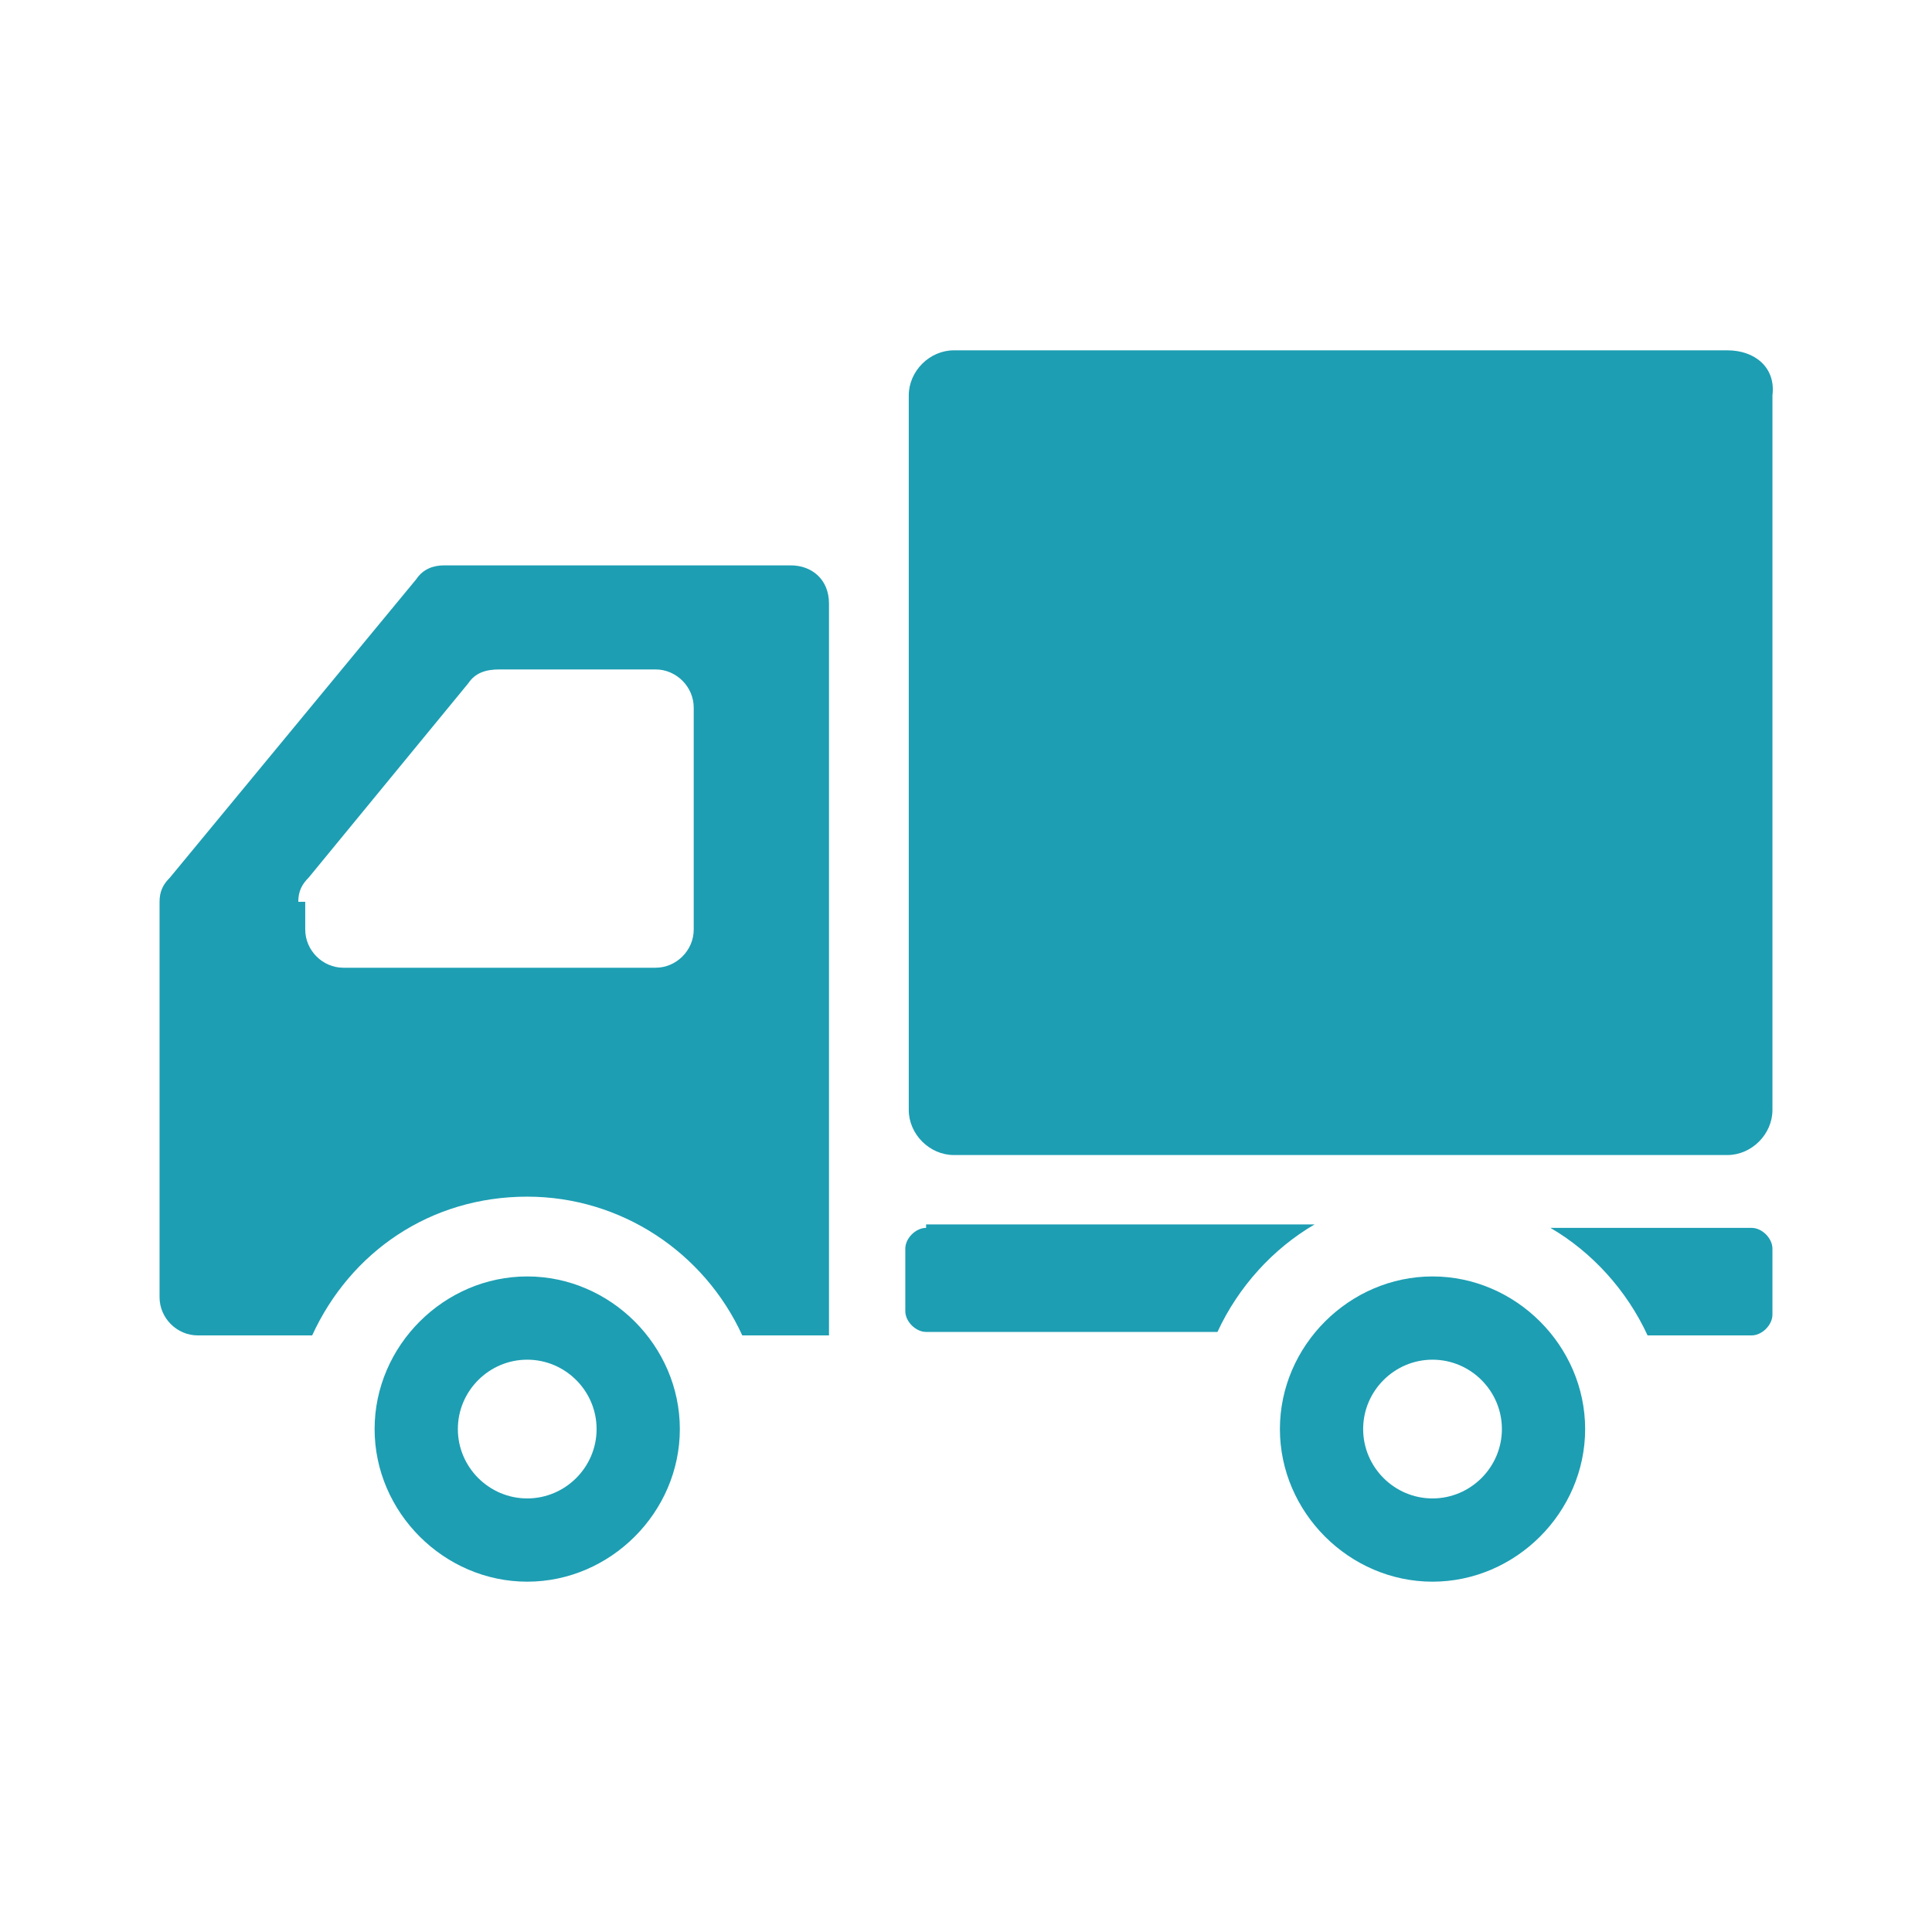 <?xml version="1.0" encoding="utf-8"?>
<!-- Generator: Adobe Illustrator 27.0.0, SVG Export Plug-In . SVG Version: 6.00 Build 0)  -->
<svg version="1.1" id="レイヤー_1" xmlns="http://www.w3.org/2000/svg" xmlns:xlink="http://www.w3.org/1999/xlink" x="0px"
	 y="0px" viewBox="0 0 55.7 55.7" style="enable-background:new 0 0 55.7 55.7;" xml:space="preserve">
<style type="text/css">
	.st0{fill:#1D9EB3;}
</style>
<g>
	<path class="st0" d="M49.8,10.1H27.5c-0.7,0-1.3,0.6-1.3,1.3V32c0,0.7,0.6,1.3,1.3,1.3h22.3c0.7,0,1.3-0.6,1.3-1.3V11.4
		C51.2,10.6,50.6,10.1,49.8,10.1z"/>
	<path class="st0" d="M15.2,36.8c-2.4,0-4.4,2-4.4,4.4c0,2.4,2,4.4,4.4,4.4c2.4,0,4.4-2,4.4-4.4C19.6,38.8,17.6,36.8,15.2,36.8z
		 M15.2,43.2c-1.1,0-2-0.9-2-2c0-1.1,0.9-2,2-2c1.1,0,2,0.9,2,2C17.2,42.3,16.3,43.2,15.2,43.2z"/>
	<path class="st0" d="M41.3,36.8c-2.4,0-4.4,2-4.4,4.4c0,2.4,2,4.4,4.4,4.4c2.4,0,4.4-2,4.4-4.4C45.7,38.8,43.7,36.8,41.3,36.8z
		 M41.3,43.2c-1.1,0-2-0.9-2-2c0-1.1,0.9-2,2-2c1.1,0,2,0.9,2,2C43.3,42.3,42.4,43.2,41.3,43.2z"/>
	<path class="st0" d="M22.8,16.3h-10c-0.3,0-0.6,0.1-0.8,0.4l-7.1,8.6c-0.2,0.2-0.3,0.4-0.3,0.7v7.5v3.9c0,0.6,0.5,1.1,1.1,1.1H9
		c1.1-2.4,3.4-4,6.2-4c2.7,0,5.1,1.6,6.2,4h2.5V17.4C23.9,16.7,23.4,16.3,22.8,16.3z M8.6,26c0-0.3,0.1-0.5,0.3-0.7l4.6-5.6
		c0.2-0.3,0.5-0.4,0.9-0.4h4.5c0.6,0,1.1,0.5,1.1,1.1v6.4c0,0.6-0.5,1.1-1.1,1.1h-9c-0.6,0-1.1-0.5-1.1-1.1V26z"/>
	<path class="st0" d="M26.7,35.4c-0.3,0-0.6,0.3-0.6,0.6v1.8c0,0.3,0.3,0.6,0.6,0.6h8.4c0.6-1.3,1.6-2.4,2.8-3.1H26.7z"/>
	<path class="st0" d="M50.5,35.4h-5.8c1.2,0.7,2.2,1.8,2.8,3.1h3c0.3,0,0.6-0.3,0.6-0.6V36C51.1,35.7,50.8,35.4,50.5,35.4z"/>
</g>
</svg>
